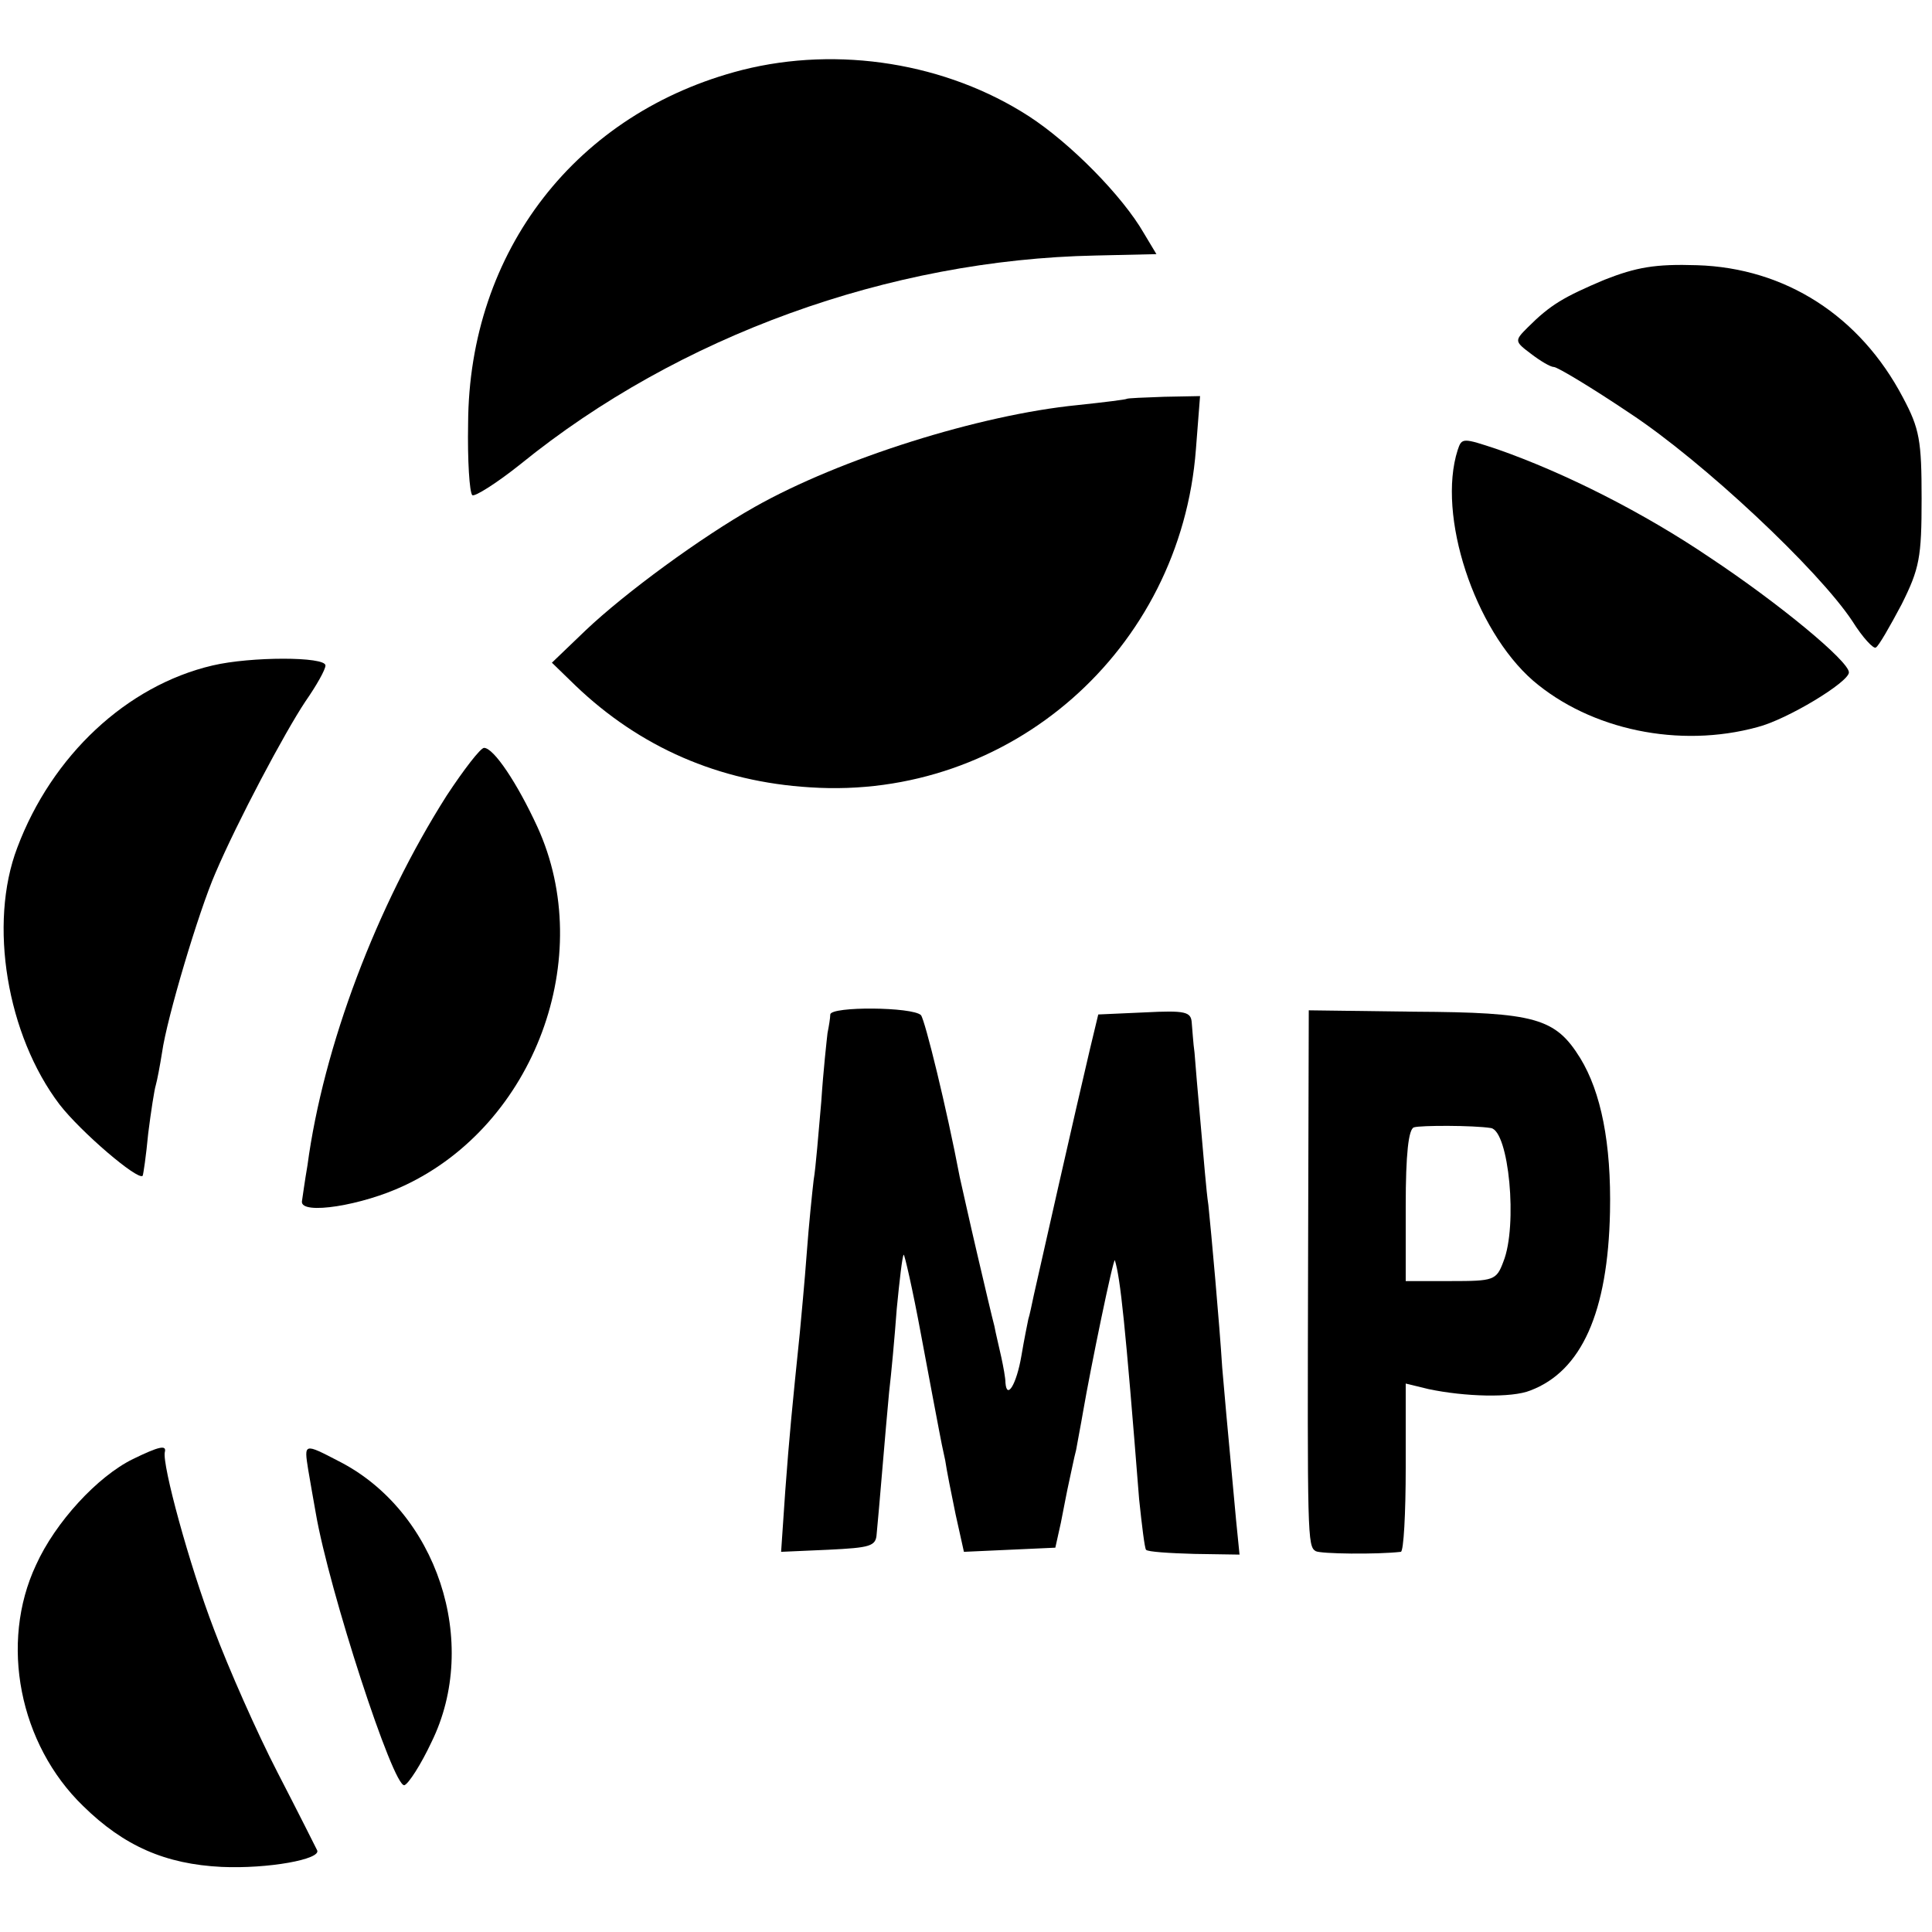 <?xml version="1.0" standalone="no"?>
<!DOCTYPE svg PUBLIC "-//W3C//DTD SVG 20010904//EN"
 "http://www.w3.org/TR/2001/REC-SVG-20010904/DTD/svg10.dtd">
<svg version="1.0" xmlns="http://www.w3.org/2000/svg"
 width="279pt" height="279pt" viewBox="0 0 279 279"
 preserveAspectRatio="xMidYMid meet">
<g transform="translate(0,279) scale(0.1,-0.1)"
fill="#000000" stroke="none">
<path d="M1072 2689 c-239 -61 -395 -261 -396 -511 -1 -53 2 -99 6 -103 3 -3
35 17 70 45 228 185 532 295 830 301 l88 2 -18 30 c-31 54 -106 130 -166 169
-119 77 -275 102 -414 67z"/>
<path d="M2317 2386 c-59 -25 -78 -36 -111 -69 -19 -19 -19 -20 5 -38 13 -10
28 -19 33 -19 5 0 55 -30 110 -67 106 -70 272 -226 321 -300 15 -24 31 -41 34
-38 4 2 20 30 37 62 26 52 29 68 29 153 0 84 -3 101 -27 146 -62 118 -170 187
-297 191 -61 2 -88 -3 -134 -21z"/>
<path d="M1627 2214 c-1 -1 -33 -5 -71 -9 -141 -14 -342 -77 -466 -147 -78
-44 -187 -124 -244 -178 l-49 -47 34 -33 c93 -89 207 -139 339 -147 288 -19
535 198 557 488 l6 77 -52 -1 c-29 -1 -53 -2 -54 -3z"/>
<path d="M2105 2140 c-30 -94 24 -259 109 -333 83 -71 211 -98 324 -67 43 11
132 65 132 79 0 16 -100 99 -201 166 -96 65 -209 122 -306 156 -51 17 -52 17
-58 -1z"/>
<path d="M307 1829 c-124 -29 -232 -130 -282 -263 -42 -110 -15 -271 61 -371
31 -40 113 -110 120 -103 1 2 5 29 8 61 4 32 9 64 11 70 2 7 6 28 9 47 7 50
53 204 77 259 32 75 100 203 130 248 16 23 29 46 29 52 0 13 -108 13 -163 0z"/>
<path d="M645 1641 c-101 -159 -178 -362 -201 -534 -4 -23 -7 -46 -8 -52 -2
-20 87 -6 148 23 188 88 278 330 192 518 -29 63 -63 114 -77 114 -5 0 -29 -31
-54 -69z"/>
<path d="M1199 1325 c0 -5 -2 -17 -4 -27 -1 -9 -6 -53 -9 -99 -4 -45 -8 -96
-11 -113 -2 -17 -7 -65 -10 -106 -3 -41 -8 -93 -10 -115 -11 -107 -15 -147
-21 -228 l-6 -88 68 3 c61 3 69 5 70 23 3 29 13 153 18 205 3 25 8 79 11 120
4 41 8 76 10 78 1 2 13 -50 25 -115 12 -65 24 -127 26 -138 2 -11 6 -31 9 -44
2 -14 9 -49 15 -78 l12 -54 66 3 66 3 8 36 c4 20 9 47 12 60 3 13 7 34 10 45
2 12 7 37 10 55 11 64 44 224 46 219 8 -26 15 -92 35 -345 4 -38 8 -71 10 -73
2 -3 34 -5 70 -6 l65 -1 -5 50 c-14 151 -17 184 -20 220 -4 64 -16 197 -20
235 -3 19 -7 71 -11 115 -4 44 -8 91 -9 105 -2 14 -3 33 -4 43 -1 16 -9 18
-68 15 l-67 -3 -12 -50 c-19 -80 -75 -328 -81 -355 -3 -14 -6 -29 -8 -35 -1
-5 -6 -29 -10 -53 -7 -41 -21 -64 -23 -39 0 7 -3 23 -6 37 -3 14 -8 34 -10 45
-3 11 -14 58 -25 105 -11 47 -22 97 -25 110 -19 100 -50 226 -56 234 -12 12
-130 13 -131 1z"/>
<path d="M1889 968 c-1 -396 -1 -411 11 -418 7 -4 88 -5 123 -1 4 1 7 55 7
122 l0 121 33 -8 c52 -11 120 -13 147 -2 74 28 112 113 115 258 2 99 -13 173
-43 222 -36 58 -65 66 -239 67 l-153 2 -1 -363z m264 193 c26 -4 39 -141 18
-193 -10 -27 -14 -28 -76 -28 l-65 0 0 109 c0 74 4 111 12 113 9 3 86 3 111
-1z"/>
<path d="M192 683 c-51 -25 -112 -91 -140 -153 -53 -113 -24 -259 68 -348 59
-58 119 -84 200 -88 67 -3 144 11 138 24 -2 4 -27 54 -57 112 -30 58 -71 151
-92 207 -36 94 -75 238 -71 256 3 11 -9 8 -46 -10z"/>
<path d="M445 668 c3 -18 8 -46 11 -63 19 -111 112 -397 128 -393 6 2 24 30
39 62 71 144 8 334 -134 406 -50 26 -50 26 -44 -12z"/>
</g>
</svg>

